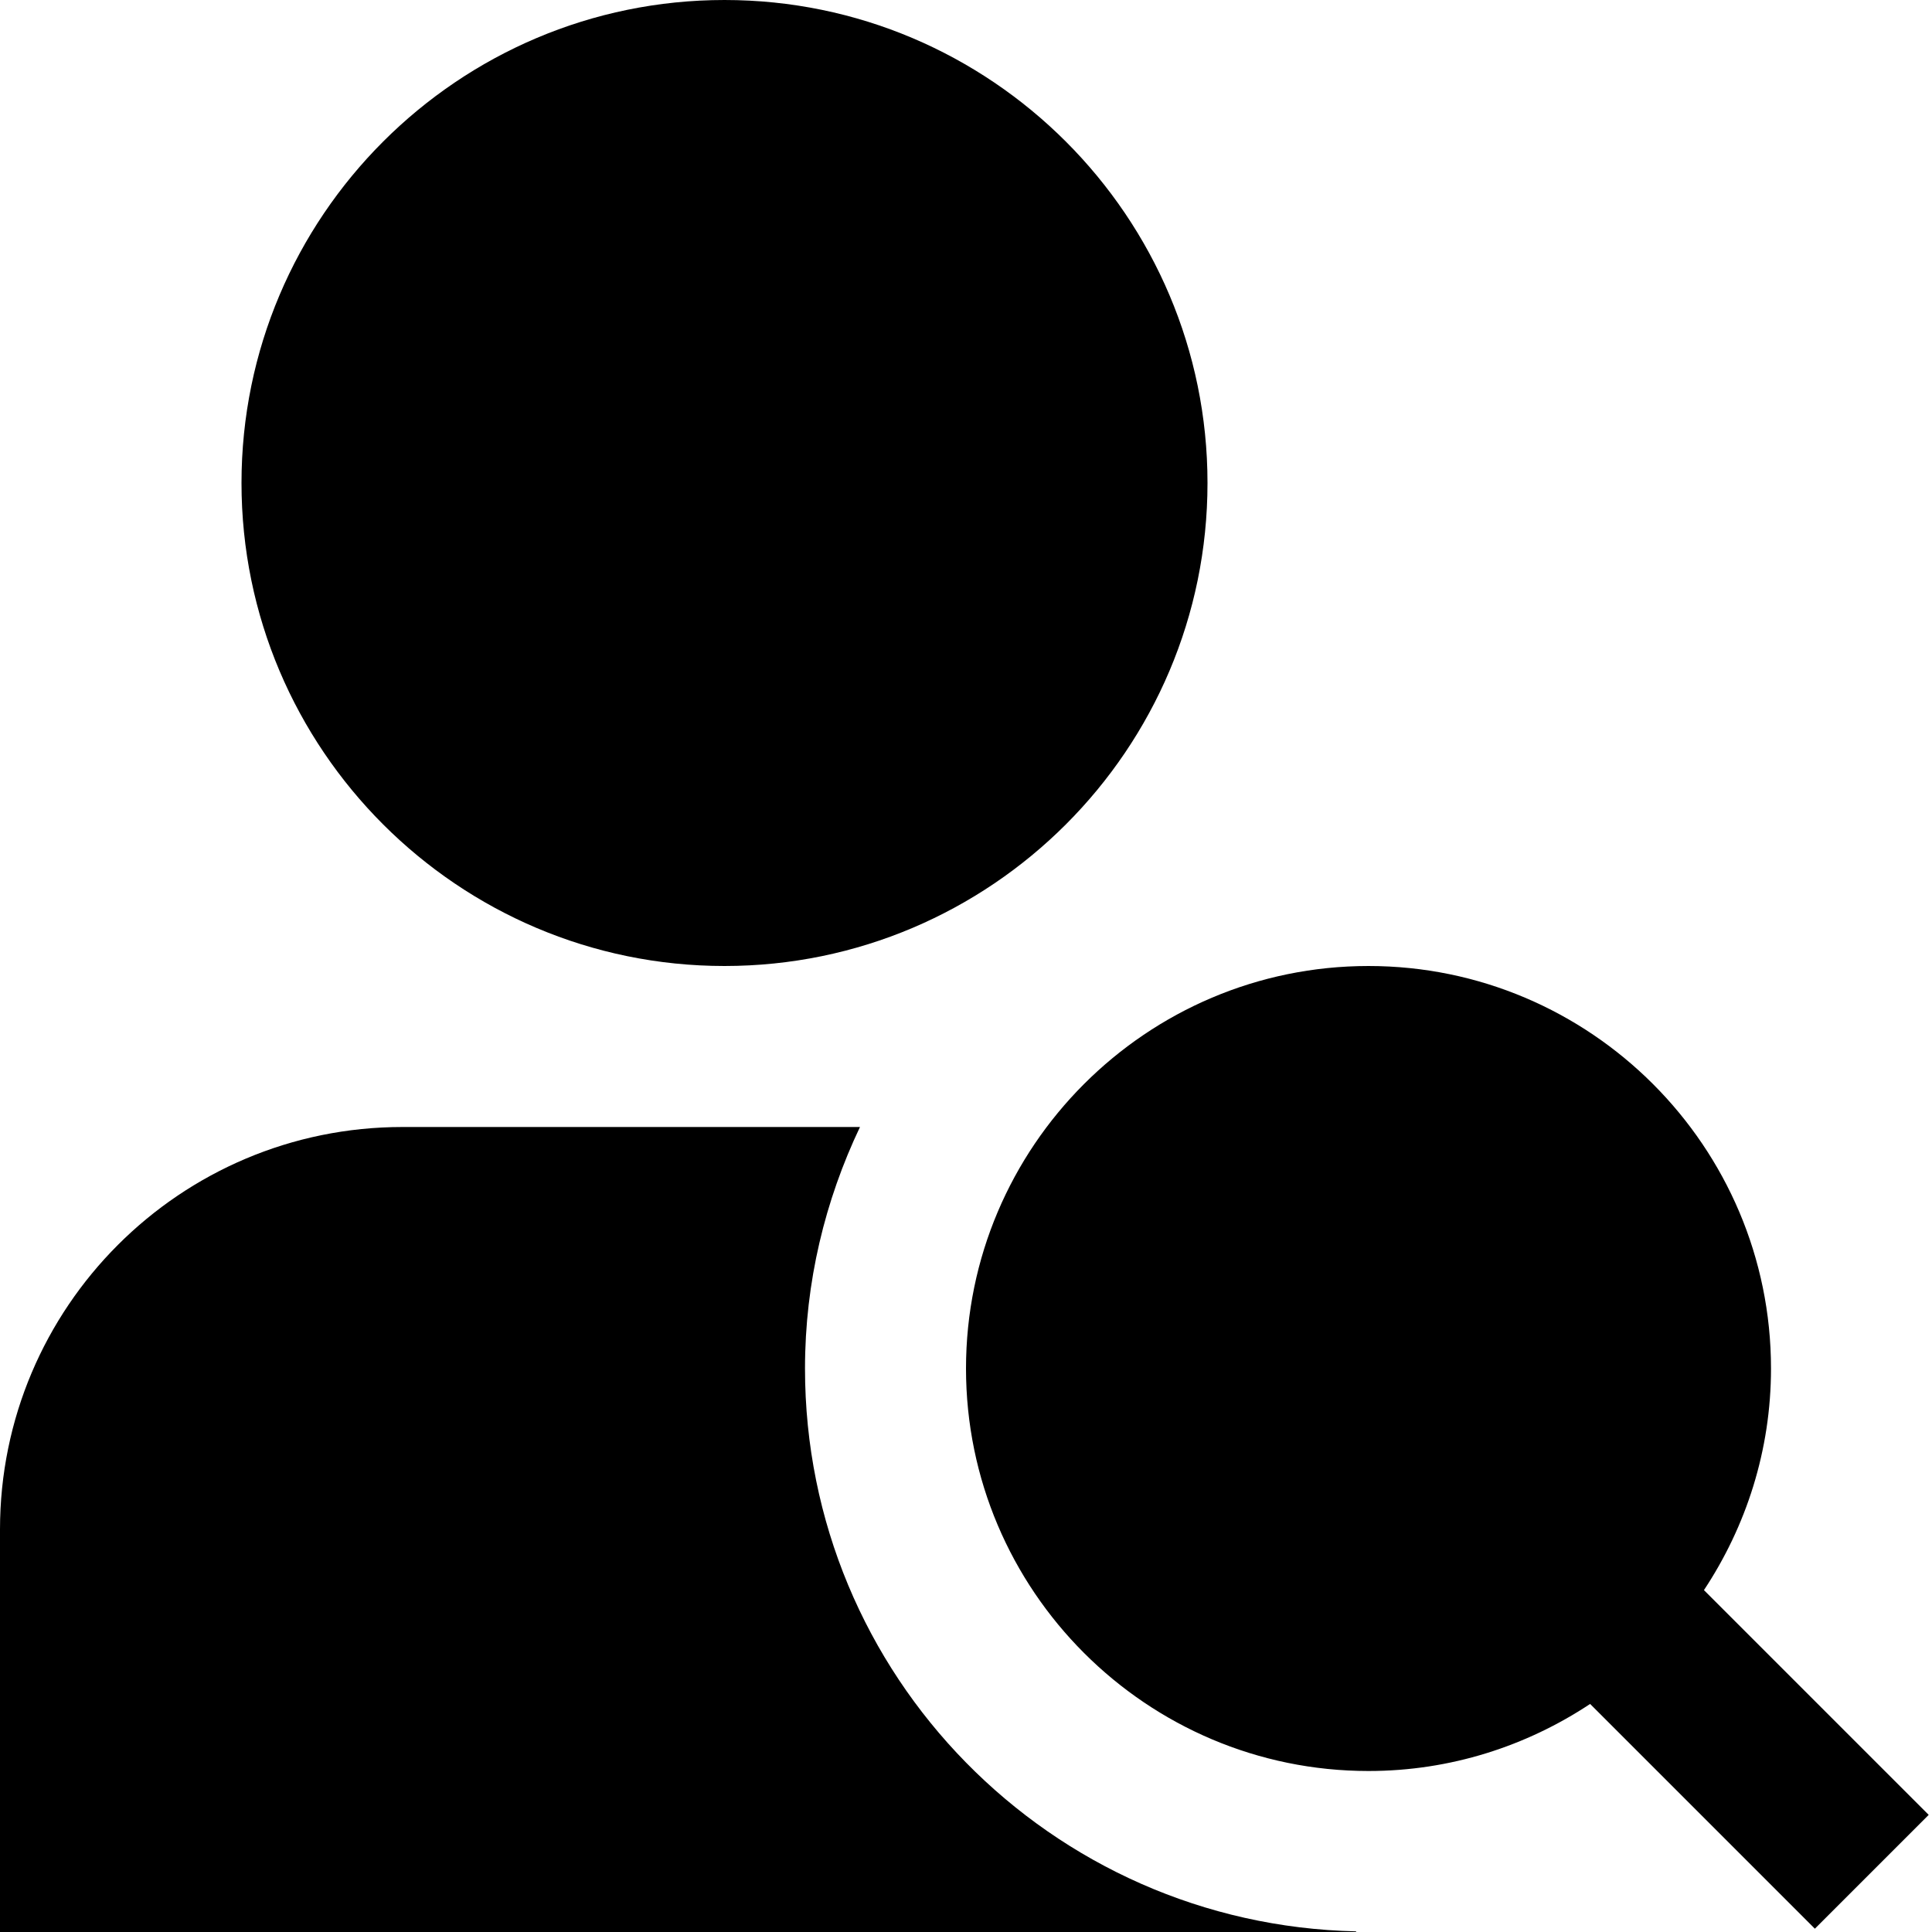 <?xml version="1.0" encoding="UTF-8"?>
<svg xmlns="http://www.w3.org/2000/svg" id="Layer_1" data-name="Layer 1" viewBox="0 0 24 24">
  <path d="M9,12c-3.309,0-6-2.691-6-6S5.691,0,9,0s6,2.691,6,6-2.691,6-6,6Zm14.959,10.545l-2.792-2.792c.524-.791,.833-1.736,.833-2.753,0-2.757-2.243-5-5-5s-5,2.243-5,5,2.243,5,5,5c1.017,0,1.962-.309,2.753-.833l2.792,2.792,1.414-1.414Zm-13.959-5.545c0-1.075,.25-2.09,.683-3H5c-2.761,0-5,2.239-5,5v5H16.846v-.008c-3.794-.083-6.846-3.178-6.846-6.992Z"/>
</svg>
